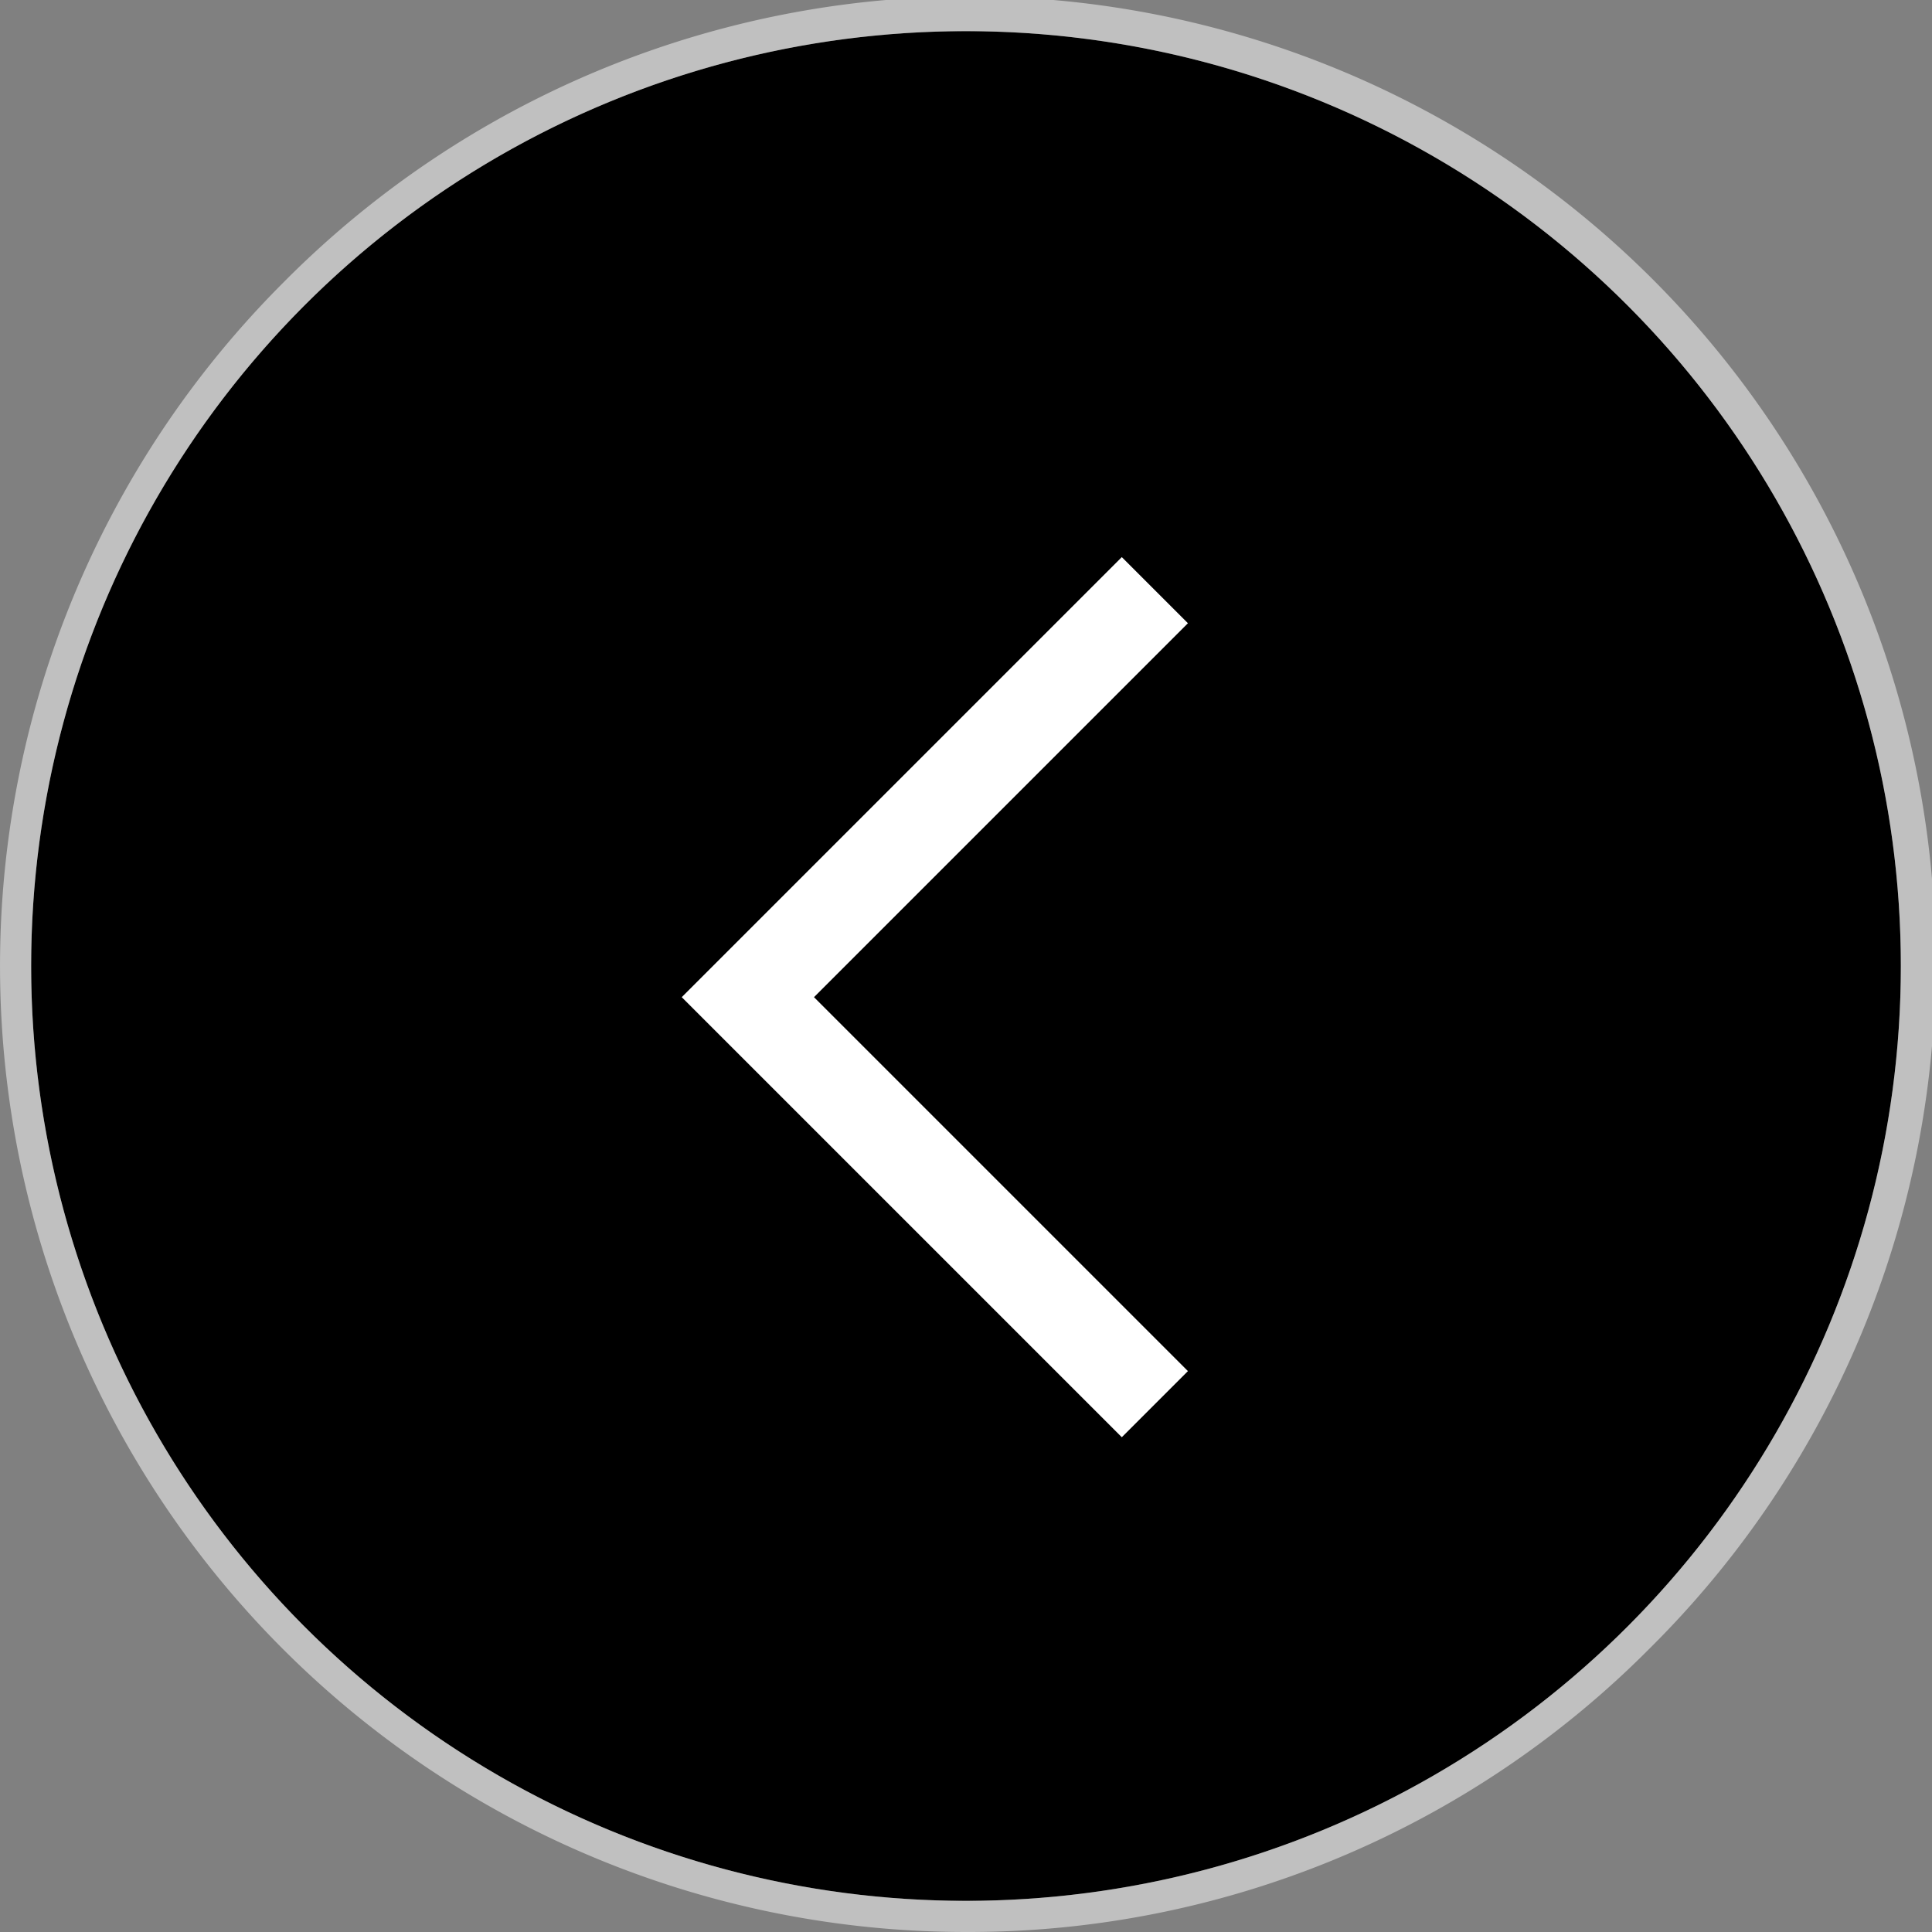 <svg xmlns="http://www.w3.org/2000/svg" width="31" height="31" viewBox="0 0 31 31"><rect x="0" y="0" width="31" height="31" fill="#808080" stroke="none"/><g transform="translate(355.5 1784.5) rotate(180)"><circle cx="15" cy="15" r="15" transform="translate(325 1754)"/><path d="M15,0A15,15,0,1,0,30,15,15,15,0,0,0,15,0m0-.5A15.5,15.5,0,0,1,25.96,25.96,15.5,15.5,0,1,1,4.04,4.04,15.4,15.4,0,0,1,15-.5Z" transform="translate(325 1754)" fill="rgba(255,255,255,0.5)"/><path d="M10,19.061,8.939,18l6-6-6-6L10,4.939,17.061,12Z" transform="translate(327.5 1756.5)" fill="#fff"/></g></svg>